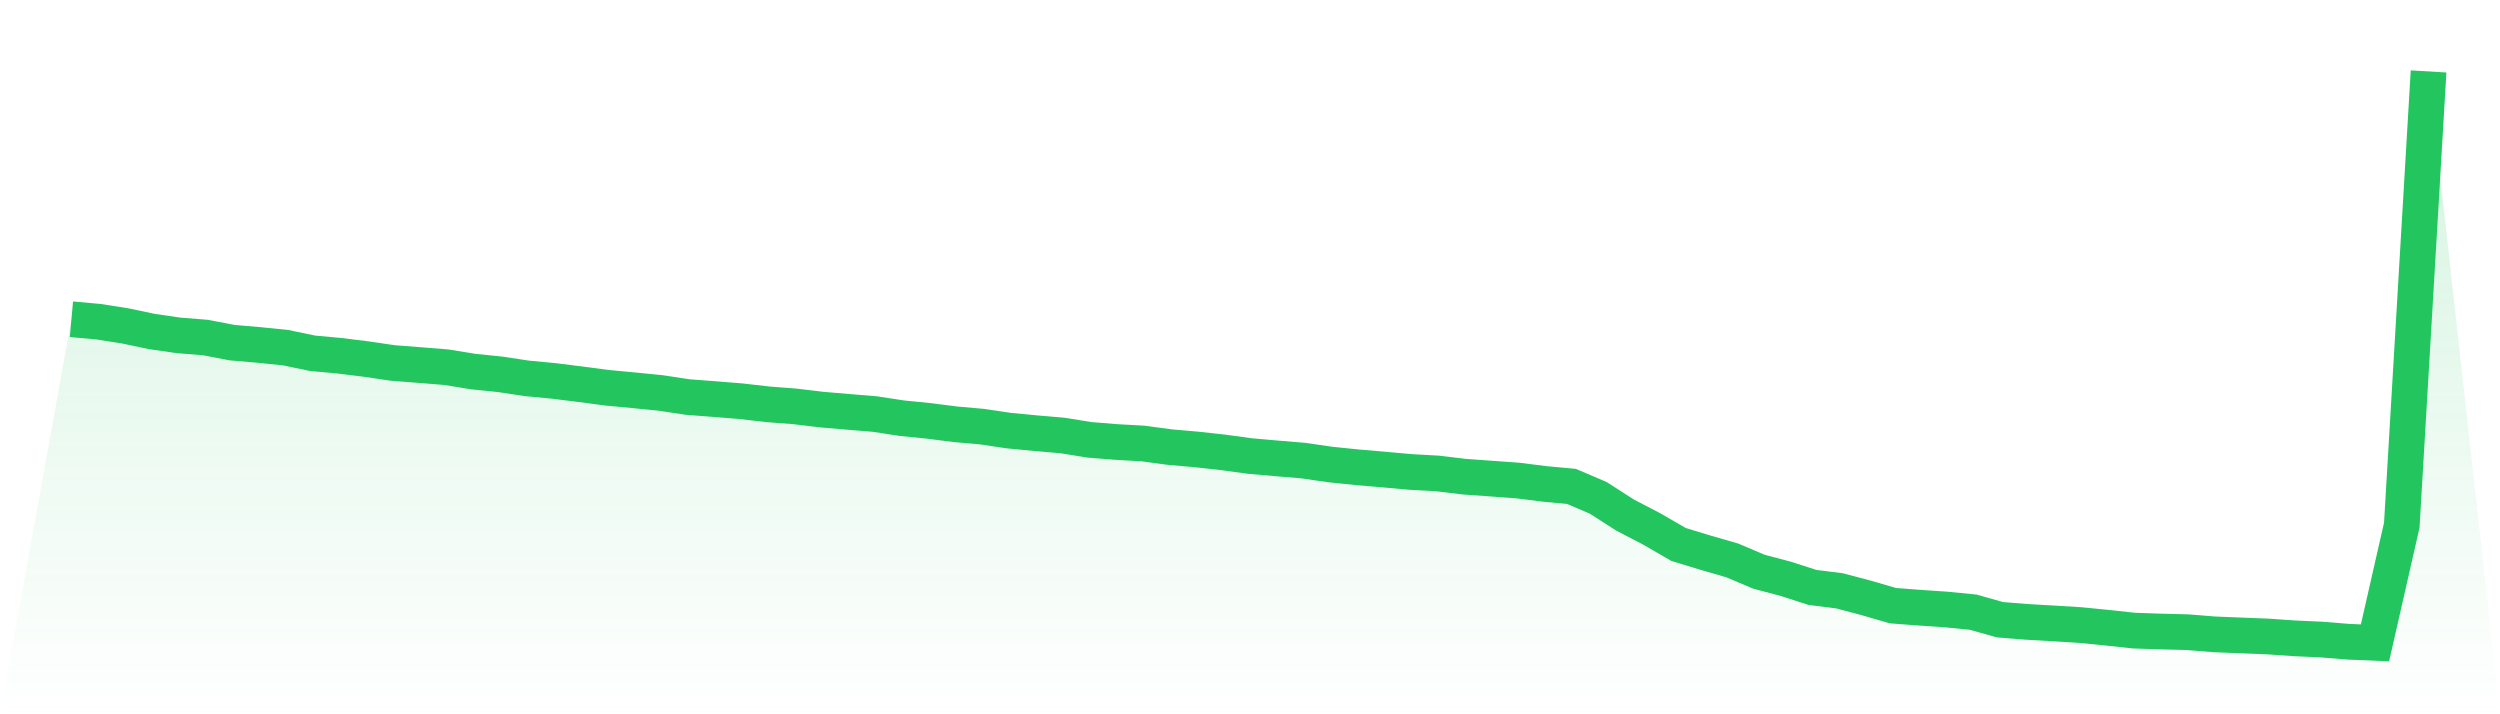 <svg viewBox="0 0 140 40" xmlns="http://www.w3.org/2000/svg">
<defs>
<linearGradient id="gradient" x1="0" x2="0" y1="0" y2="1">
<stop offset="0%" stop-color="#22c55e" stop-opacity="0.2"/>
<stop offset="100%" stop-color="#22c55e" stop-opacity="0"/>
</linearGradient>
</defs>
<path d="M4,17.878 L4,17.878 L5.5,18.014 L7,18.248 L8.5,18.564 L10,18.781 L11.5,18.901 L13,19.188 L14.5,19.317 L16,19.47 L17.5,19.783 L19,19.921 L20.5,20.106 L22,20.327 L23.5,20.443 L25,20.564 L26.5,20.808 L28,20.961 L29.5,21.188 L31,21.33 L32.5,21.517 L34,21.715 L35.5,21.856 L37,22.006 L38.5,22.233 L40,22.348 L41.5,22.469 L43,22.641 L44.5,22.756 L46,22.936 L47.5,23.064 L49,23.188 L50.5,23.418 L52,23.568 L53.5,23.759 L55,23.892 L56.5,24.115 L58,24.258 L59.5,24.387 L61,24.629 L62.5,24.751 L64,24.835 L65.5,25.037 L67,25.168 L68.5,25.334 L70,25.538 L71.5,25.67 L73,25.795 L74.5,26.013 L76,26.167 L77.5,26.295 L79,26.431 L80.5,26.513 L82,26.694 L83.5,26.801 L85,26.91 L86.5,27.099 L88,27.238 L89.5,27.879 L91,28.842 L92.5,29.622 L94,30.491 L95.5,30.948 L97,31.381 L98.5,32.017 L100,32.413 L101.5,32.897 L103,33.084 L104.5,33.48 L106,33.917 L107.5,34.031 L109,34.134 L110.5,34.282 L112,34.705 L113.5,34.825 L115,34.911 L116.5,35.003 L118,35.153 L119.5,35.314 L121,35.365 L122.5,35.403 L124,35.524 L125.5,35.584 L127,35.643 L128.5,35.747 L130,35.815 L131.5,35.937 L133,36 L134.5,29.407 L136,4 L140,40 L0,40 z" fill="url(#gradient)"/>
<path d="M4,17.878 L4,17.878 L5.5,18.014 L7,18.248 L8.5,18.564 L10,18.781 L11.5,18.901 L13,19.188 L14.5,19.317 L16,19.47 L17.5,19.783 L19,19.921 L20.5,20.106 L22,20.327 L23.5,20.443 L25,20.564 L26.5,20.808 L28,20.961 L29.5,21.188 L31,21.33 L32.5,21.517 L34,21.715 L35.5,21.856 L37,22.006 L38.5,22.233 L40,22.348 L41.5,22.469 L43,22.641 L44.5,22.756 L46,22.936 L47.5,23.064 L49,23.188 L50.5,23.418 L52,23.568 L53.5,23.759 L55,23.892 L56.5,24.115 L58,24.258 L59.5,24.387 L61,24.629 L62.5,24.751 L64,24.835 L65.5,25.037 L67,25.168 L68.5,25.334 L70,25.538 L71.5,25.67 L73,25.795 L74.5,26.013 L76,26.167 L77.5,26.295 L79,26.431 L80.5,26.513 L82,26.694 L83.5,26.801 L85,26.91 L86.5,27.099 L88,27.238 L89.5,27.879 L91,28.842 L92.5,29.622 L94,30.491 L95.5,30.948 L97,31.381 L98.5,32.017 L100,32.413 L101.5,32.897 L103,33.084 L104.5,33.48 L106,33.917 L107.5,34.031 L109,34.134 L110.5,34.282 L112,34.705 L113.5,34.825 L115,34.911 L116.5,35.003 L118,35.153 L119.5,35.314 L121,35.365 L122.5,35.403 L124,35.524 L125.5,35.584 L127,35.643 L128.5,35.747 L130,35.815 L131.5,35.937 L133,36 L134.5,29.407 L136,4" fill="none" stroke="#22c55e" stroke-width="2"/>
</svg>